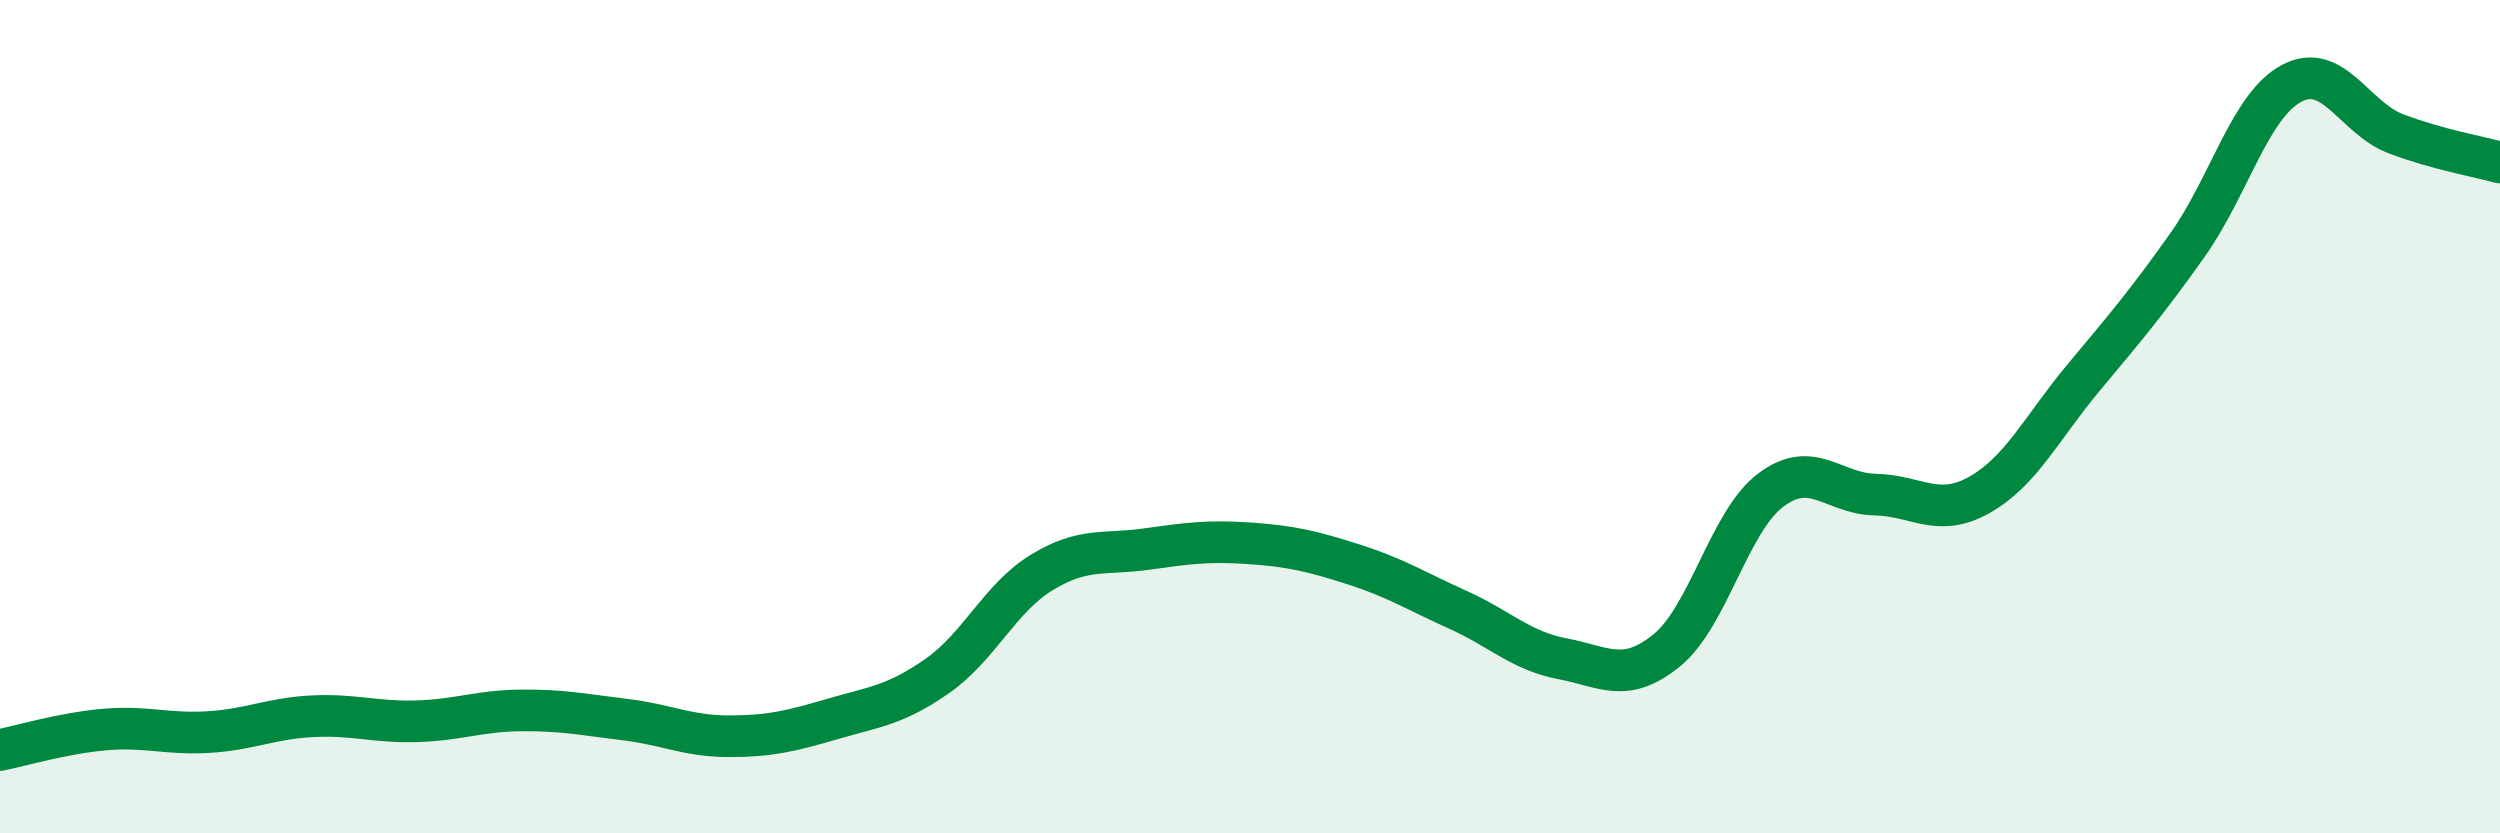
    <svg width="60" height="20" viewBox="0 0 60 20" xmlns="http://www.w3.org/2000/svg">
      <path
        d="M 0,18 C 0.5,17.9 1.5,17.6 2.5,17.51 C 3.5,17.42 4,17.63 5,17.57 C 6,17.51 6.5,17.24 7.5,17.19 C 8.5,17.14 9,17.34 10,17.31 C 11,17.28 11.5,17.06 12.5,17.05 C 13.5,17.04 14,17.15 15,17.27 C 16,17.39 16.5,17.67 17.5,17.67 C 18.5,17.67 19,17.54 20,17.25 C 21,16.96 21.5,16.92 22.5,16.22 C 23.5,15.52 24,14.35 25,13.74 C 26,13.13 26.5,13.32 27.5,13.18 C 28.5,13.04 29,12.97 30,13.04 C 31,13.11 31.5,13.23 32.5,13.55 C 33.5,13.87 34,14.19 35,14.64 C 36,15.09 36.5,15.62 37.5,15.81 C 38.5,16 39,16.42 40,15.61 C 41,14.8 41.5,12.51 42.5,11.76 C 43.5,11.01 44,11.85 45,11.87 C 46,11.89 46.5,12.44 47.5,11.88 C 48.5,11.32 49,10.27 50,9.07 C 51,7.87 51.5,7.29 52.5,5.88 C 53.5,4.47 54,2.53 55,2 C 56,1.47 56.5,2.83 57.5,3.21 C 58.5,3.59 59.5,3.76 60,3.9L60 20L0 20Z"
        fill="#008740"
        opacity="0.1"
        stroke-linecap="round"
        stroke-linejoin="round"
      />
      <path
        d="M 0,18 C 0.5,17.9 1.5,17.6 2.5,17.51 C 3.5,17.42 4,17.63 5,17.57 C 6,17.51 6.5,17.24 7.5,17.19 C 8.5,17.14 9,17.34 10,17.31 C 11,17.28 11.5,17.06 12.5,17.05 C 13.5,17.04 14,17.15 15,17.27 C 16,17.39 16.5,17.67 17.5,17.67 C 18.5,17.67 19,17.54 20,17.25 C 21,16.96 21.5,16.92 22.5,16.22 C 23.5,15.52 24,14.35 25,13.74 C 26,13.13 26.5,13.32 27.5,13.18 C 28.5,13.04 29,12.97 30,13.04 C 31,13.11 31.5,13.23 32.5,13.55 C 33.5,13.87 34,14.19 35,14.64 C 36,15.09 36.5,15.62 37.5,15.81 C 38.5,16 39,16.42 40,15.61 C 41,14.8 41.5,12.51 42.5,11.76 C 43.5,11.01 44,11.85 45,11.87 C 46,11.89 46.5,12.44 47.5,11.88 C 48.5,11.32 49,10.27 50,9.07 C 51,7.87 51.5,7.29 52.5,5.88 C 53.5,4.47 54,2.53 55,2 C 56,1.47 56.5,2.83 57.5,3.21 C 58.5,3.59 59.5,3.76 60,3.9"
        stroke="#008740"
        stroke-width="1"
        fill="none"
        stroke-linecap="round"
        stroke-linejoin="round"
      />
    </svg>
  